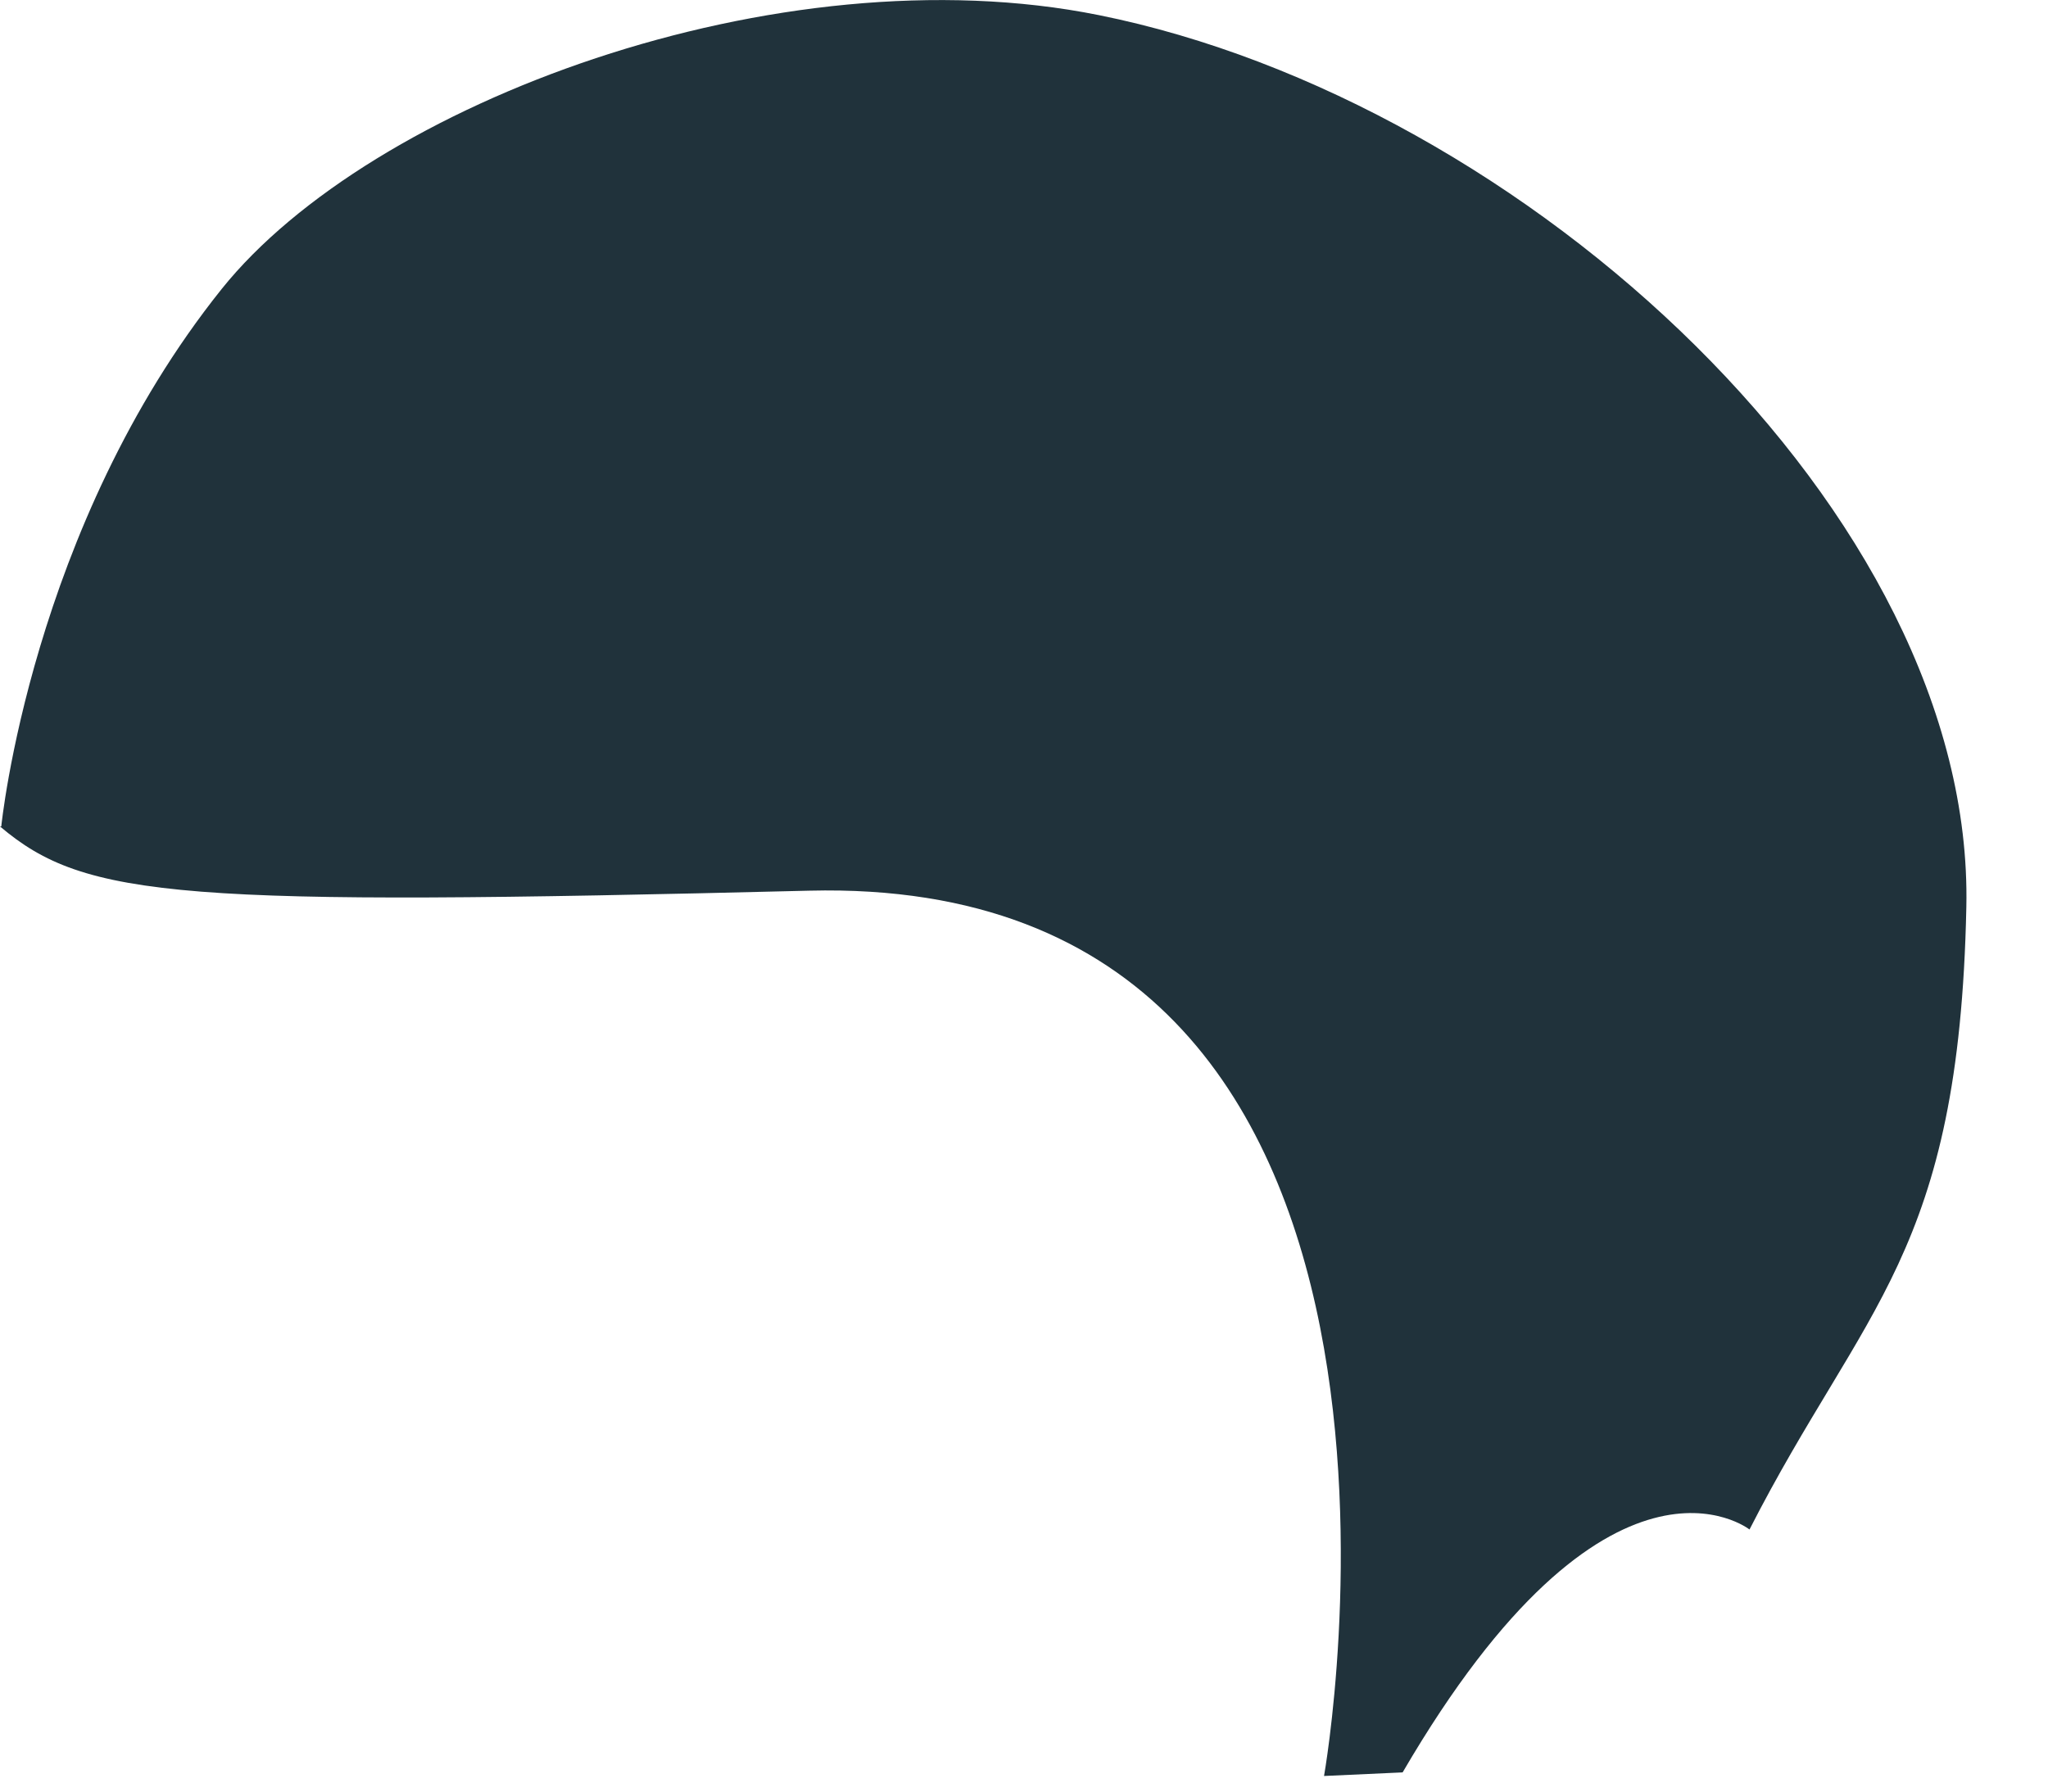 <?xml version="1.0" encoding="utf-8"?>
<svg xmlns="http://www.w3.org/2000/svg" fill="none" height="100%" overflow="visible" preserveAspectRatio="none" style="display: block;" viewBox="0 0 8 7" width="100%">
<path d="M0.005 3.229C0.005 3.229 0.121 2.06 0.866 1.129C1.448 0.403 3.04 -0.193 4.292 0.059C5.959 0.394 7.714 2.009 7.681 3.545C7.653 4.9 7.281 5.1 6.834 5.976C6.834 5.976 6.285 5.543 5.479 6.925L5.172 6.939C5.172 6.939 5.801 3.415 3.161 3.48C0.708 3.541 0.335 3.513 0 3.229H0.005Z" fill="#20323B" id="Vector"/>
</svg>